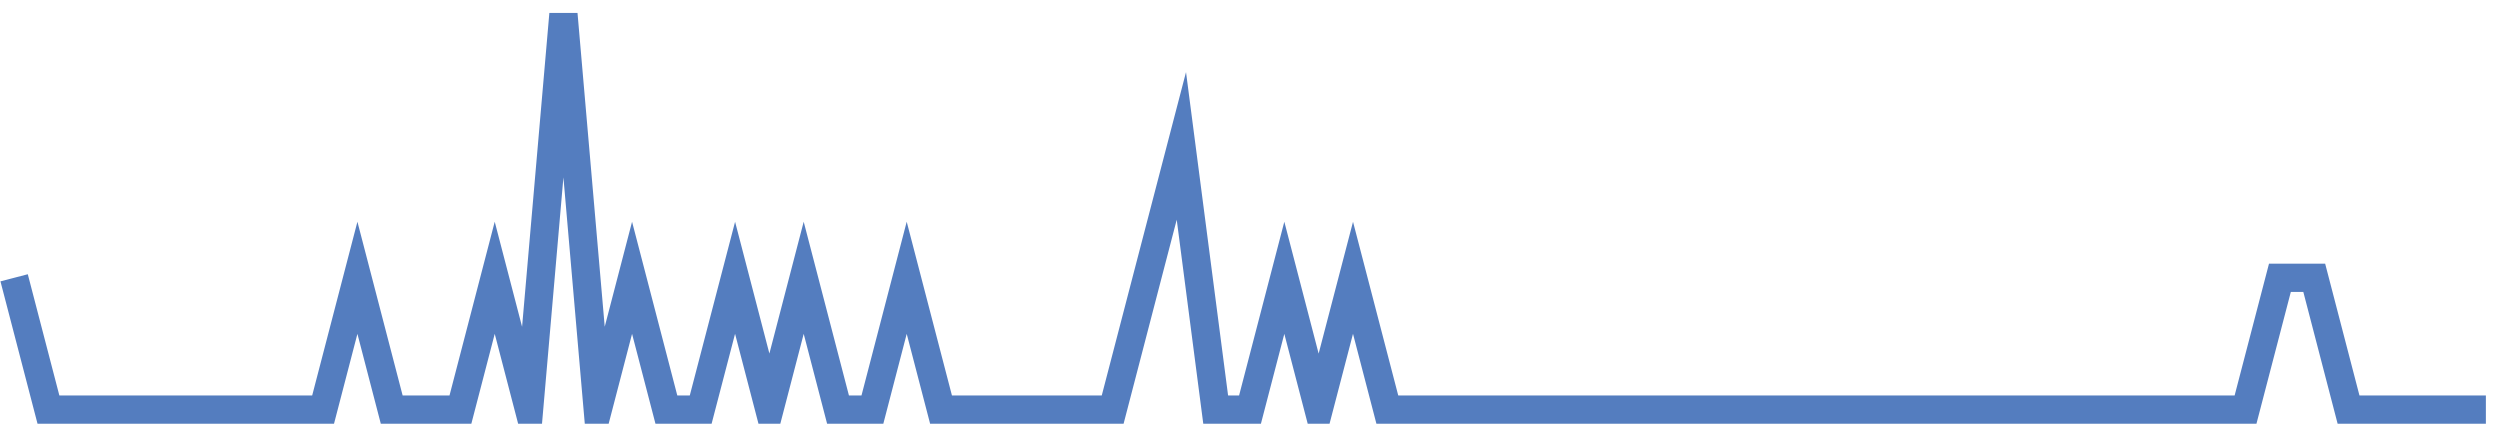 <?xml version="1.0" encoding="UTF-8"?>
<svg xmlns="http://www.w3.org/2000/svg" xmlns:xlink="http://www.w3.org/1999/xlink" width="177pt" height="30pt" viewBox="0 0 177 30" version="1.1">
<g id="surface13978296">
<path style="fill:none;stroke-width:2;stroke-linecap:butt;stroke-linejoin:miter;stroke:rgb(32.941%,49.02%,74.902%);stroke-opacity:1;stroke-miterlimit:10;" d="M 1 19.668 L 3.43 29 L 22.875 29 L 25.305 19.668 L 27.734 29 L 32.598 29 L 35.027 19.668 L 37.457 29 L 39.891 1 L 42.32 29 L 44.75 19.668 L 47.18 29 L 49.609 29 L 52.043 19.668 L 54.473 29 L 56.902 19.668 L 59.332 29 L 61.766 29 L 64.195 19.668 L 66.625 29 L 78.777 29 L 81.207 19.668 L 83.641 10.332 L 86.07 29 L 88.5 29 L 90.93 19.668 L 93.359 29 L 95.793 19.668 L 98.223 29 L 158.984 29 L 161.418 19.668 L 163.848 19.668 L 166.277 29 L 176 29 "/>
</g>
</svg>
